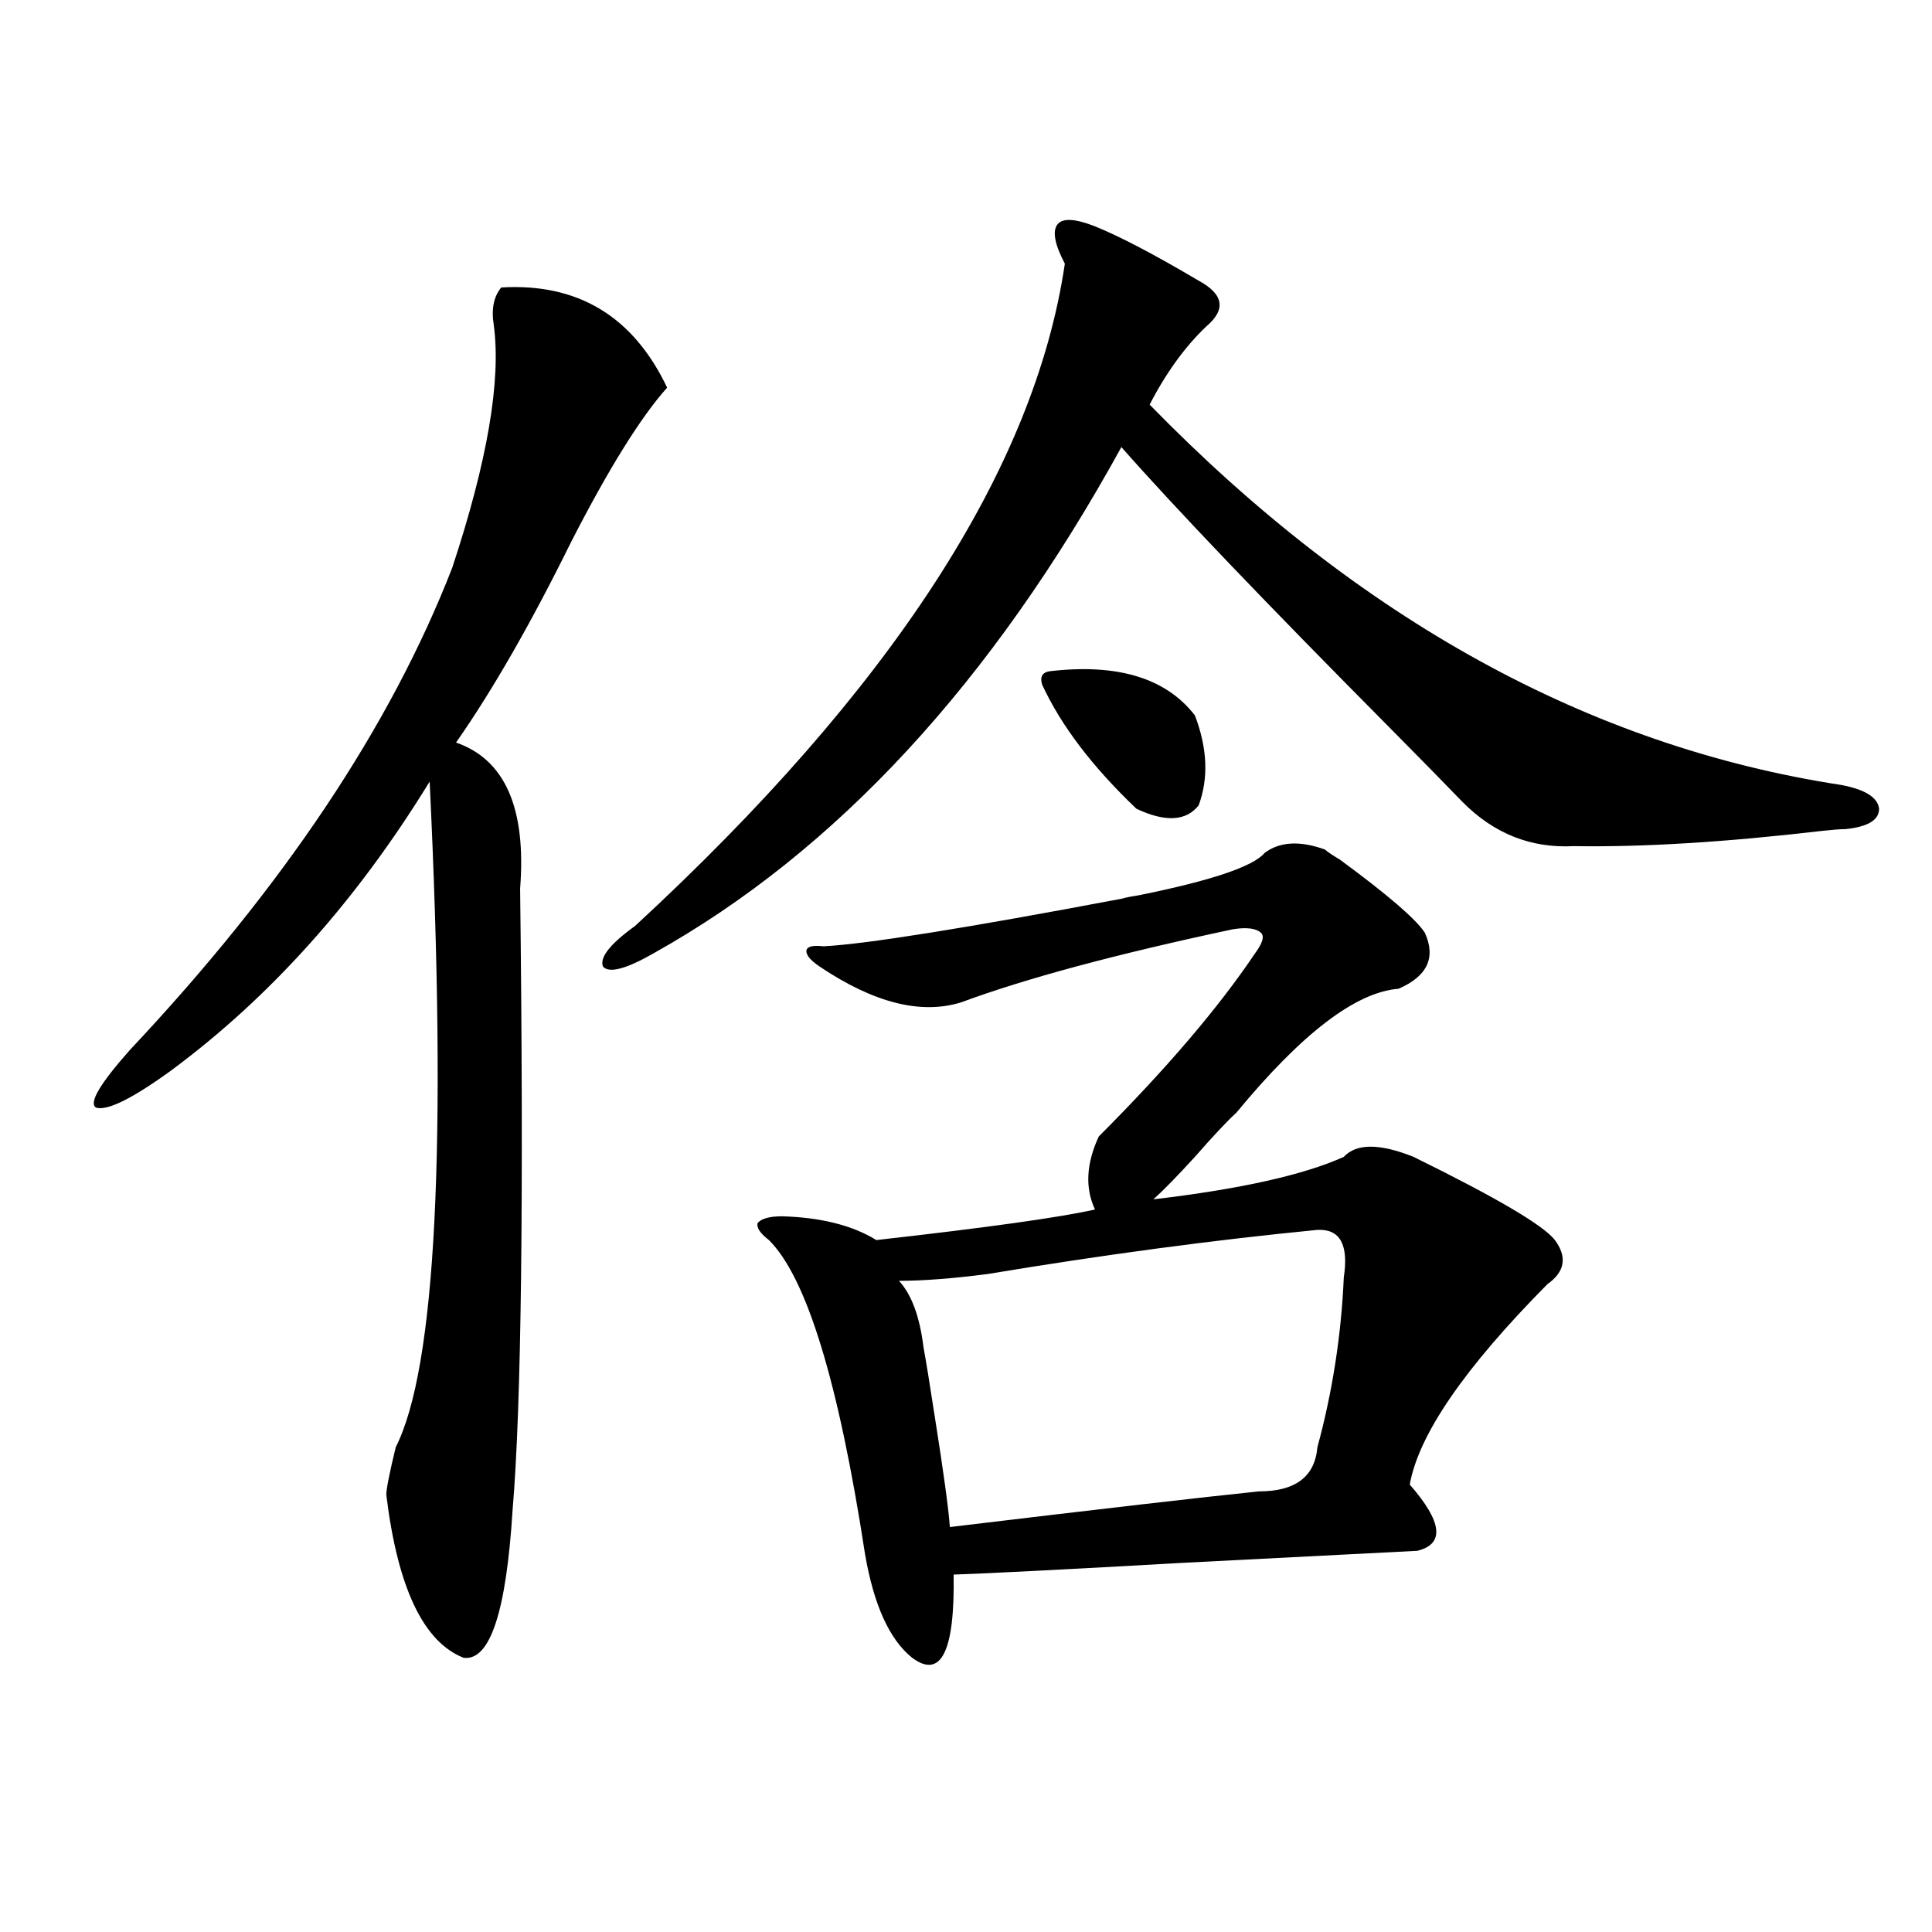 <?xml version="1.0" encoding="utf-8"?>
<!-- Generator: Adobe Illustrator 16.0.0, SVG Export Plug-In . SVG Version: 6.00 Build 0)  -->
<!DOCTYPE svg PUBLIC "-//W3C//DTD SVG 1.1//EN" "http://www.w3.org/Graphics/SVG/1.1/DTD/svg11.dtd">
<svg version="1.1" id="图层_1" xmlns="http://www.w3.org/2000/svg" xmlns:xlink="http://www.w3.org/1999/xlink" x="0px" y="0px"
	 width="1000px" height="1000px" viewBox="0 0 1000 1000" enable-background="new 0 0 1000 1000" xml:space="preserve">
<path d="M345.309,200.648c-13.658,15.243-30.243,41.899-49.755,79.98c-20.822,42.188-40.654,76.767-59.511,103.711
	c25.365,8.789,36.417,33.989,33.17,75.586c1.951,161.142,0.641,268.368-3.902,321.68c-3.262,52.734-11.707,78.223-25.365,76.465
	c-20.822-8.212-34.146-36.337-39.999-84.375c0-2.925,1.616-11.124,4.878-24.609c20.808-41.007,26.661-155.854,17.561-344.531
	c-37.728,61.523-82.284,111.333-133.655,149.414c-20.167,14.653-33.17,21.094-39.023,19.336
	c-3.902-2.335,1.951-12.305,17.561-29.883c79.343-84.375,134.951-167.569,166.825-249.609
	c18.201-55.069,25.365-96.968,21.463-125.684c-1.311-8.198,0-14.64,3.902-19.336C299.121,146.458,327.748,163.734,345.309,200.648z
	 M566.767,117.152c13.003,5.273,30.884,14.653,53.657,28.125c13.003,7.031,14.299,14.941,3.902,23.73
	c-11.066,10.547-20.822,24.032-29.268,40.43c108.61,111.333,227.952,176.962,358.04,196.875
	c12.348,2.349,18.856,6.454,19.512,12.305c0,5.864-5.854,9.38-17.561,10.547c-2.606,0-6.509,0.302-11.707,0.879
	c-50.09,5.864-93.016,8.501-128.777,7.91c-22.118,1.181-41.31-6.44-57.56-22.852c-8.46-8.789-20.822-21.382-37.072-37.793
	c-65.699-66.206-112.192-114.835-139.509-145.898C513.43,353.29,432.776,440.59,338.479,493.324
	c-14.313,8.212-23.094,10.547-26.341,7.031c-1.951-4.683,3.567-11.714,16.585-21.094
	c132.68-122.456,206.824-236.714,222.434-342.773c-5.213-9.956-6.509-16.699-3.902-20.215
	C549.847,112.758,556.355,113.06,566.767,117.152z M685.788,439.711c1.296,1.181,3.902,2.938,7.805,5.273
	c24.71,18.169,39.344,30.762,43.901,37.793c5.854,12.896,1.296,22.563-13.658,29.004c-22.118,1.758-50.09,23.153-83.9,64.16
	c-4.558,4.106-11.707,11.728-21.463,22.852c-9.115,9.97-16.265,17.29-21.463,21.973c44.877-5.273,77.712-12.593,98.534-21.973
	c6.494-7.031,18.536-7.031,36.097,0c42.926,21.094,67.315,35.458,73.169,43.066c6.494,8.789,5.198,16.411-3.902,22.852
	c-42.926,43.368-66.675,77.935-71.218,103.711c16.905,19.336,18.201,30.762,3.902,34.277c-23.414,1.181-63.413,3.228-119.997,6.152
	c-62.438,3.516-102.437,5.575-119.997,6.152c0.641,39.839-6.509,54.19-21.463,43.066c-11.707-9.38-19.847-27.246-24.39-53.613
	c-13.658-89.058-30.243-143.262-49.755-162.598c-4.558-3.516-6.509-6.44-5.854-8.789c1.951-2.335,6.174-3.516,12.683-3.516
	c20.152,0.591,36.417,4.696,48.779,12.305c57.225-6.44,94.952-11.714,113.168-15.82c-5.213-11.124-4.558-23.73,1.951-37.793
	c35.121-35.156,62.103-66.797,80.974-94.922c3.902-5.273,4.878-8.789,2.927-10.547c-2.606-2.335-7.484-2.925-14.634-1.758
	c-60.486,12.896-107.314,25.488-140.484,37.793c-20.822,6.454-45.212,0.302-73.169-18.457c-5.213-3.516-7.484-6.44-6.829-8.789
	c0.641-1.758,3.567-2.335,8.78-1.758c22.104-1.167,73.489-9.366,154.143-24.609c1.951-0.577,4.878-1.167,8.78-1.758
	c37.713-7.608,59.511-14.941,65.364-21.973C662.374,435.618,672.771,435.028,685.788,439.711z M681.886,636.586
	c-53.992,5.273-110.896,12.896-170.728,22.852c-18.216,2.349-33.505,3.516-45.853,3.516c6.494,7.031,10.731,18.457,12.683,34.277
	c1.296,7.031,3.247,19.048,5.854,36.035c4.543,28.716,7.149,47.763,7.805,57.129c78.047-9.366,131.369-15.519,159.996-18.457
	c18.856,0,28.933-7.608,30.243-22.852c7.805-28.702,12.348-58.008,13.658-87.891C698.136,644.208,693.593,636.009,681.886,636.586z
	 M539.45,354.457c-1.311-4.093,0-6.44,3.902-7.031c35.121-4.093,60.151,3.516,75.12,22.852c6.494,17.001,7.149,32.52,1.951,46.582
	c-6.509,8.212-17.24,8.789-32.194,1.758C565.456,396.946,549.206,375.551,539.45,354.457z"/>
</svg>
